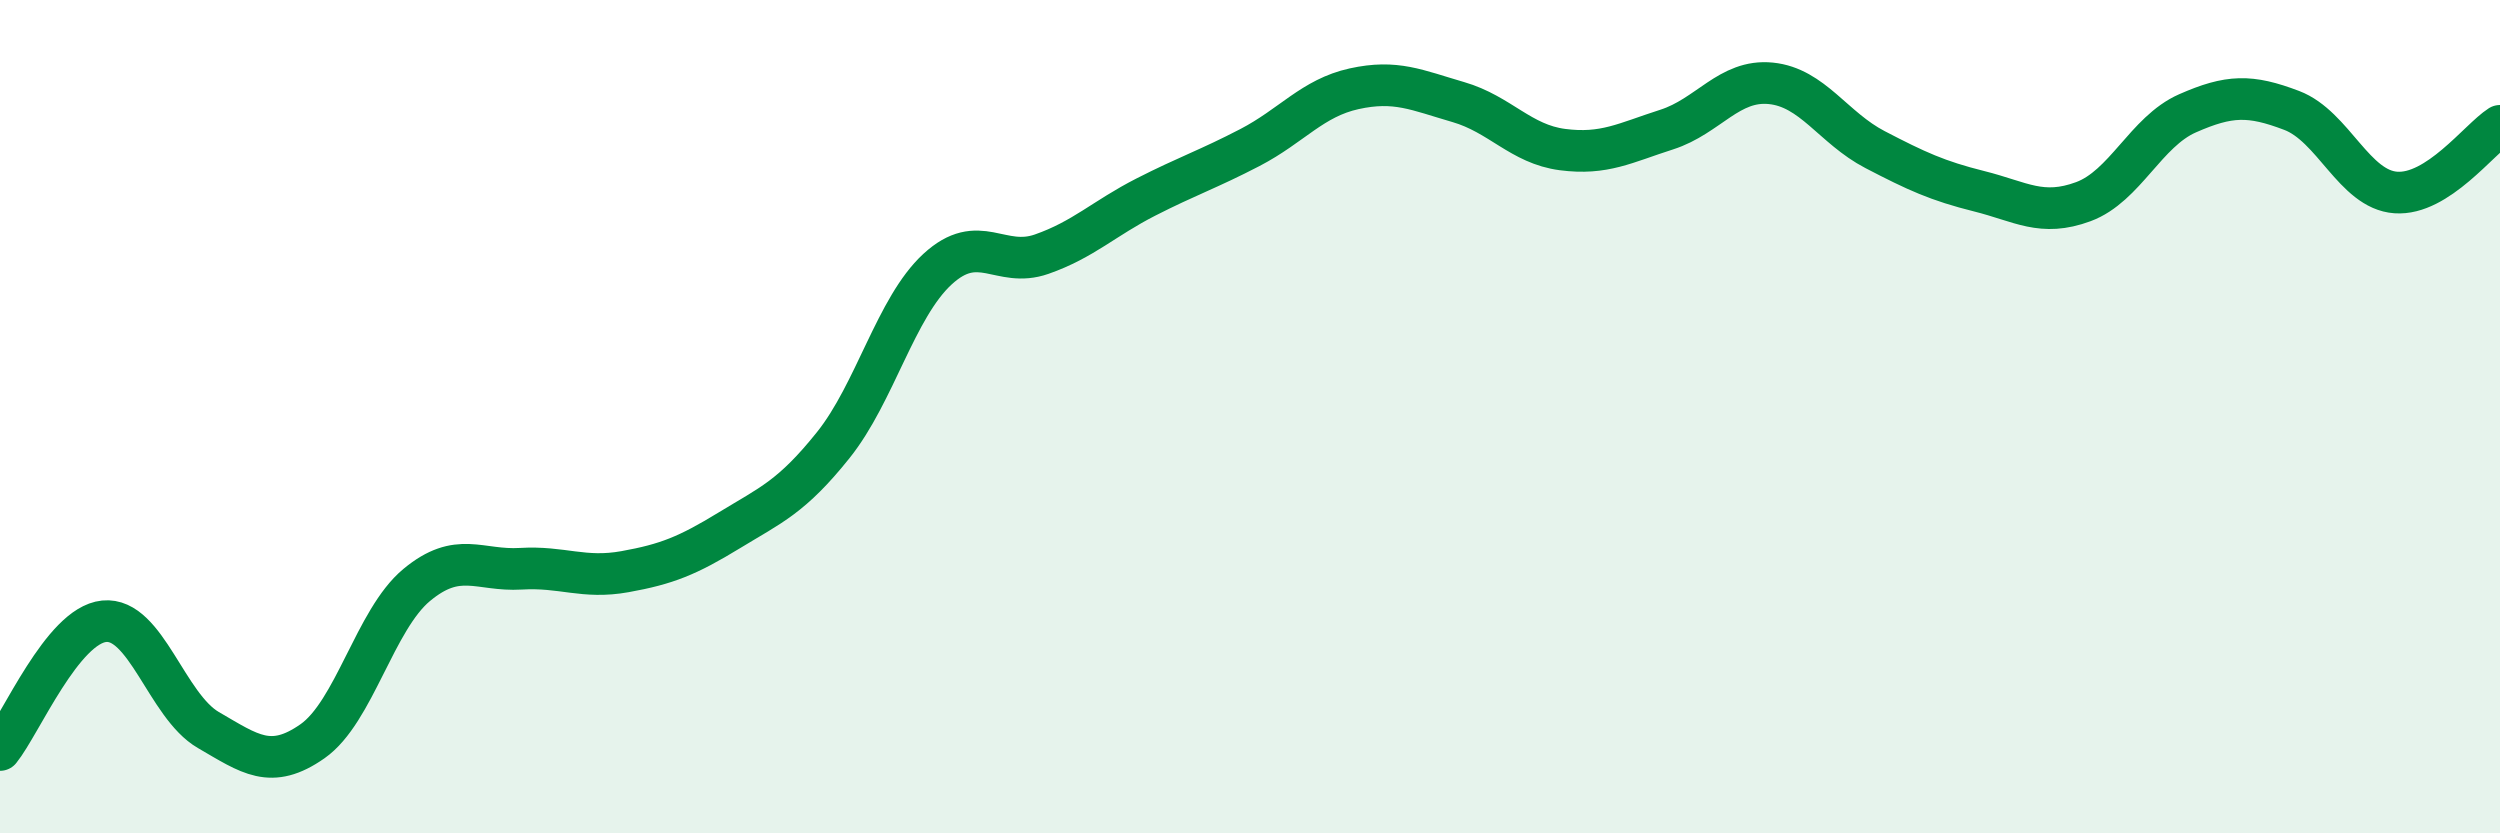 
    <svg width="60" height="20" viewBox="0 0 60 20" xmlns="http://www.w3.org/2000/svg">
      <path
        d="M 0,18 C 0.5,17.38 1.5,15.01 2.5,14.91 C 3.5,14.81 4,16.94 5,17.52 C 6,18.1 6.5,18.49 7.5,17.79 C 8.5,17.09 9,14.87 10,14.04 C 11,13.21 11.5,13.71 12.5,13.65 C 13.5,13.59 14,13.9 15,13.72 C 16,13.54 16.5,13.34 17.5,12.73 C 18.5,12.12 19,11.93 20,10.68 C 21,9.43 21.5,7.38 22.5,6.46 C 23.5,5.54 24,6.45 25,6.1 C 26,5.75 26.5,5.24 27.5,4.73 C 28.5,4.22 29,4.06 30,3.54 C 31,3.02 31.5,2.35 32.5,2.13 C 33.5,1.91 34,2.16 35,2.45 C 36,2.74 36.5,3.46 37.5,3.59 C 38.5,3.72 39,3.43 40,3.11 C 41,2.79 41.5,1.9 42.5,2 C 43.5,2.1 44,3.07 45,3.59 C 46,4.11 46.5,4.34 47.5,4.59 C 48.5,4.84 49,5.21 50,4.84 C 51,4.47 51.5,3.16 52.5,2.72 C 53.5,2.28 54,2.27 55,2.65 C 56,3.03 56.5,4.55 57.5,4.62 C 58.5,4.69 59.5,3.34 60,3.02L60 20L0 20Z"
        fill="#008740"
        opacity="0.1"
        stroke-linecap="round"
        stroke-linejoin="round"
      />
      <path
        d="M 0,18 C 0.5,17.38 1.5,15.01 2.5,14.91 C 3.5,14.81 4,16.94 5,17.52 C 6,18.1 6.5,18.49 7.5,17.79 C 8.5,17.09 9,14.87 10,14.04 C 11,13.21 11.5,13.71 12.5,13.65 C 13.5,13.59 14,13.9 15,13.72 C 16,13.54 16.5,13.34 17.5,12.73 C 18.5,12.12 19,11.93 20,10.68 C 21,9.43 21.5,7.38 22.5,6.46 C 23.5,5.54 24,6.45 25,6.1 C 26,5.75 26.5,5.24 27.5,4.73 C 28.5,4.22 29,4.06 30,3.54 C 31,3.02 31.5,2.35 32.5,2.13 C 33.5,1.91 34,2.16 35,2.45 C 36,2.74 36.5,3.46 37.5,3.59 C 38.5,3.72 39,3.43 40,3.11 C 41,2.79 41.5,1.9 42.5,2 C 43.5,2.1 44,3.07 45,3.59 C 46,4.11 46.5,4.34 47.5,4.59 C 48.5,4.84 49,5.21 50,4.84 C 51,4.47 51.5,3.16 52.5,2.72 C 53.5,2.28 54,2.27 55,2.65 C 56,3.03 56.5,4.55 57.5,4.62 C 58.5,4.69 59.5,3.34 60,3.02"
        stroke="#008740"
        stroke-width="1"
        fill="none"
        stroke-linecap="round"
        stroke-linejoin="round"
      />
    </svg>
  
